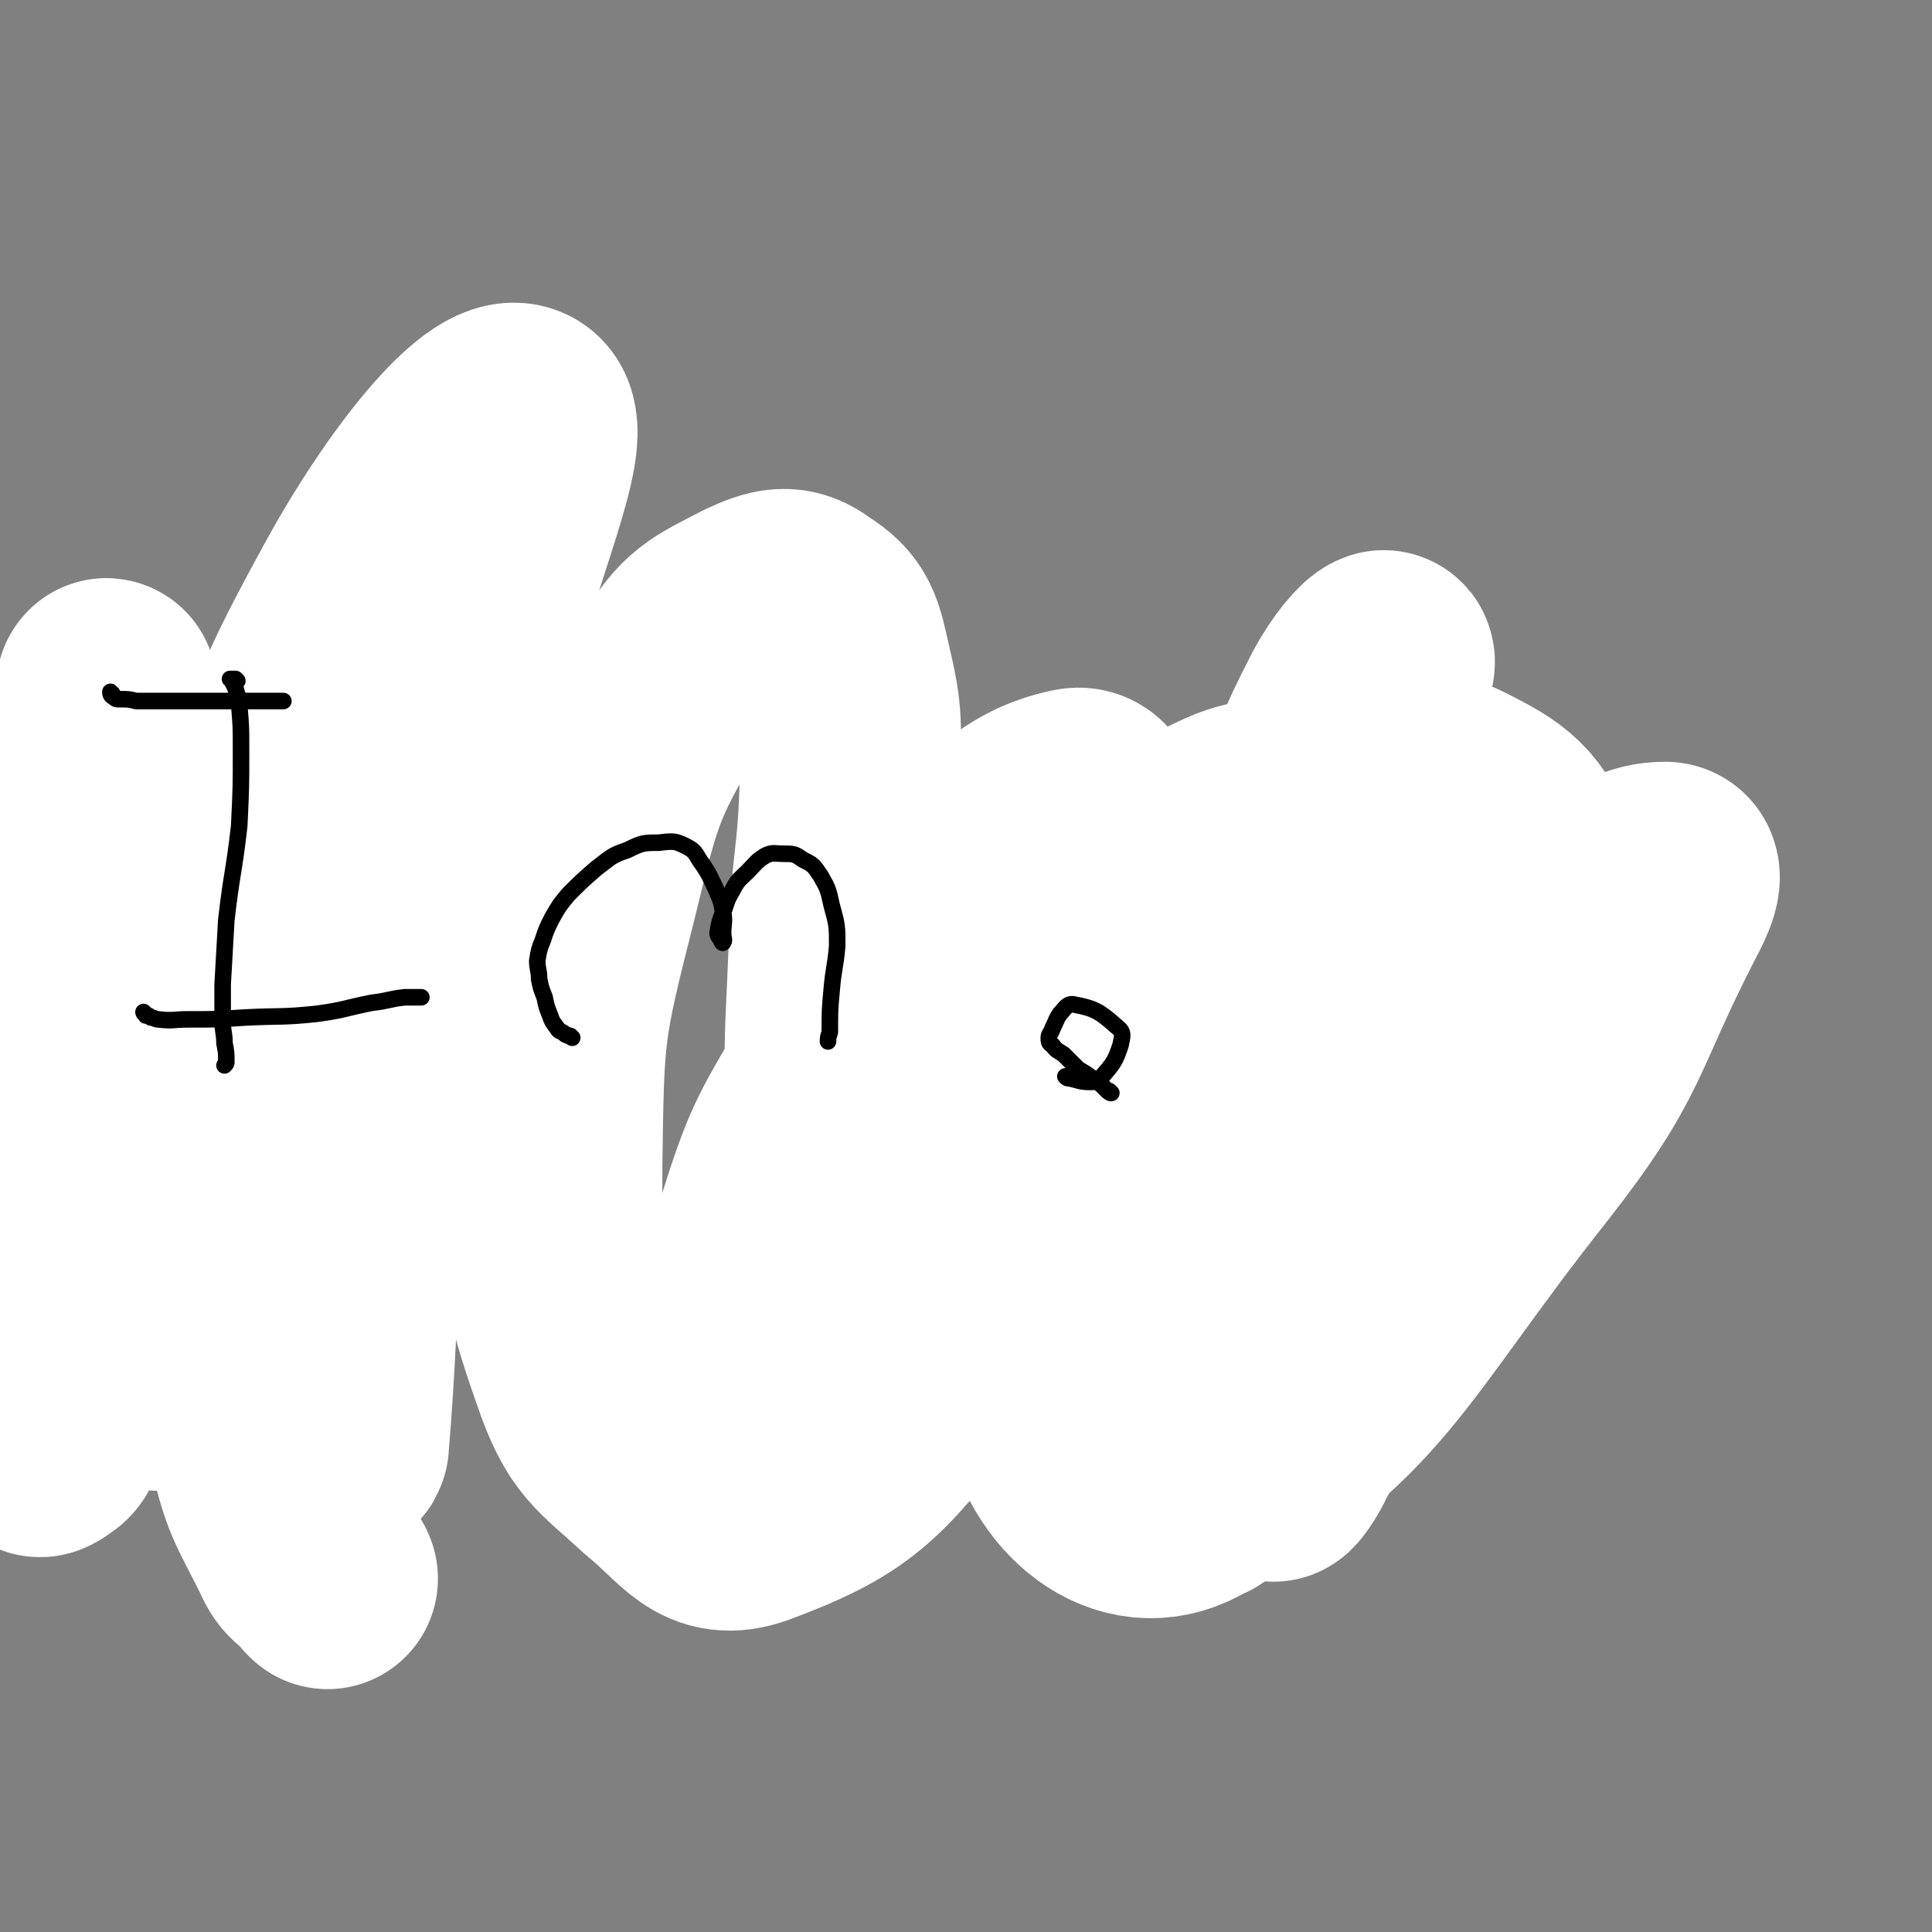 <svg viewBox='0 0 1050 1050' version='1.1' xmlns='http://www.w3.org/2000/svg' xmlns:xlink='http://www.w3.org/1999/xlink'><rect x="0" y="0" width="1050" height="1050" fill="#808080" stroke="none"/><g fill='none' stroke='#000000' stroke-width='18' stroke-linecap='round' stroke-linejoin='round'><path d='M81,697c0,0 -1,-1 -1,-1 0,0 0,0 0,0 0,0 -1,0 -1,-1 -1,-2 -1,-2 -1,-3 0,-2 0,-2 1,-3 1,0 1,0 2,0 1,0 1,1 2,1 1,1 1,1 3,1 1,1 1,1 2,2 2,0 2,0 5,-1 3,0 3,0 6,-1 4,0 4,0 8,0 6,-1 6,-1 11,-2 6,-1 6,-1 12,-2 6,0 6,-1 12,-2 8,-1 8,-1 15,-3 3,-1 3,-1 7,-2 '/><path d='M102,706c0,-1 -1,-1 -1,-1 0,-1 0,0 0,0 1,0 1,-1 2,-1 0,-1 0,-1 1,-2 1,-1 1,0 3,-1 0,0 1,0 1,0 2,0 2,0 3,-1 3,0 3,0 5,0 3,-1 3,-1 7,-2 4,-1 4,0 9,-1 4,0 4,0 8,-1 5,0 5,0 10,-1 4,-1 4,-1 9,-2 3,0 3,0 7,-1 4,0 4,-1 7,-1 3,-1 3,0 6,-1 2,-1 2,-1 5,-1 3,-1 3,0 5,0 2,0 2,0 3,0 1,-1 1,-1 2,-1 0,0 0,0 0,0 0,-2 -1,-2 -1,-4 0,0 0,0 0,0 '/><path d='M471,684c0,0 -1,0 -1,-1 0,0 0,0 0,0 1,-1 1,-1 1,-2 -1,-1 -1,-1 -1,-2 -1,-1 -1,-1 -2,-3 -1,0 -1,0 -2,-1 -1,-1 -1,-1 -2,-1 -1,-1 -1,-1 -1,-1 0,1 0,1 1,2 0,0 0,0 0,1 0,0 -1,1 0,1 0,1 0,1 1,1 1,1 1,1 3,1 3,1 3,1 6,1 4,1 4,1 9,1 5,0 5,0 9,0 5,0 5,-1 10,-1 4,-1 4,0 8,-1 4,-1 4,-1 8,-2 3,-1 3,-1 6,-2 3,-1 3,-1 6,-1 2,-1 2,-1 5,-1 1,-1 1,-1 3,-2 1,0 1,1 3,1 1,0 1,0 2,0 0,0 0,-1 1,-1 0,0 0,0 1,0 1,-1 1,-1 3,-2 0,0 0,0 1,0 '/><path d='M669,668c0,0 -1,-1 -1,-1 -1,0 0,1 -1,2 0,0 -1,0 -1,0 0,0 0,1 0,1 0,0 0,0 0,0 0,0 0,0 1,0 2,0 2,0 4,0 3,0 3,0 6,0 5,-1 5,-1 10,-2 5,0 5,0 10,-1 6,0 6,-1 12,-2 4,0 4,-1 9,-2 3,0 3,0 7,-1 3,-1 3,-1 6,-2 4,0 4,0 8,-1 5,0 5,0 9,0 6,-1 6,-1 11,-2 6,0 6,0 13,-1 5,0 5,0 10,0 5,0 5,0 10,-1 4,0 4,0 7,0 3,-1 3,-1 5,-2 0,0 0,0 0,0 '/><path d='M193,394c0,0 0,0 -1,-1 0,-1 0,-1 -1,-1 -1,-1 -1,-1 -1,-2 -1,-1 0,-1 -1,-3 -1,-2 -1,-2 -3,-4 -1,-3 -1,-2 -2,-5 -1,-2 -1,-2 -2,-5 -1,-2 -1,-3 -2,-5 -3,-4 -3,-4 -6,-8 -4,-5 -4,-5 -8,-9 -5,-5 -5,-5 -10,-9 -4,-3 -4,-3 -8,-5 -2,-2 -2,-2 -5,-2 -1,0 -2,0 -2,1 -1,1 -1,1 -2,3 -1,3 -1,2 -2,5 -2,5 -2,5 -3,9 -3,6 -3,6 -5,12 -4,7 -4,7 -7,15 -3,9 -3,9 -6,17 -4,9 -3,9 -7,18 -3,8 -3,8 -6,16 -3,8 -4,8 -7,16 -3,8 -3,8 -6,17 -2,7 -2,7 -4,15 -2,10 -3,10 -4,19 -1,10 -1,10 -1,19 0,10 1,10 1,20 0,10 0,10 1,20 0,9 0,9 1,18 1,7 1,7 3,14 1,6 1,7 4,12 3,5 3,5 8,8 4,3 4,4 9,5 6,1 7,1 13,0 8,0 8,-1 16,-3 7,-1 7,-2 15,-4 6,-3 6,-3 13,-6 5,-4 6,-3 11,-7 4,-4 4,-4 8,-8 4,-4 4,-4 7,-7 3,-5 3,-5 6,-10 3,-4 3,-4 5,-9 3,-6 3,-6 6,-11 3,-6 3,-6 5,-12 3,-6 3,-6 6,-13 2,-7 3,-7 5,-14 3,-6 4,-6 5,-13 1,-6 1,-6 0,-13 0,-6 1,-6 -1,-12 -1,-7 -1,-7 -4,-14 -3,-7 -3,-7 -7,-13 -3,-7 -4,-7 -8,-13 -4,-6 -5,-5 -9,-11 -4,-5 -3,-5 -7,-10 -4,-5 -4,-5 -8,-10 -3,-5 -3,-5 -6,-10 -3,-4 -3,-4 -6,-9 -3,-3 -3,-3 -5,-7 -1,-1 -1,-1 -2,-3 '/><path d='M526,543c0,0 0,-1 -1,-1 0,-1 0,-1 0,-1 0,-2 0,-2 -1,-3 0,-3 0,-3 -1,-6 0,-2 -1,-2 -1,-5 0,-2 0,-2 0,-4 0,-2 0,-2 0,-3 0,-1 -1,-1 -1,-2 -1,-1 -1,-2 -2,-3 -2,-2 -2,-2 -5,-3 -3,-2 -3,-3 -6,-4 -4,-2 -4,-3 -8,-4 -4,-1 -4,-1 -8,-1 -4,0 -5,-1 -9,1 -4,2 -4,3 -7,7 -3,4 -3,4 -6,9 -4,6 -4,6 -7,12 -4,7 -4,7 -7,14 -4,8 -4,8 -8,16 -3,6 -4,6 -7,13 -2,7 -1,7 -2,14 -1,6 -1,6 0,12 1,4 1,5 3,9 2,4 3,4 6,7 3,4 3,4 6,6 4,3 4,3 8,4 3,2 3,2 7,2 5,0 5,-1 10,-2 5,-1 5,-1 10,-3 5,-2 5,-3 10,-7 5,-3 5,-3 10,-8 3,-4 3,-4 6,-9 2,-4 3,-4 5,-9 2,-5 1,-5 2,-10 1,-5 1,-5 2,-10 0,-5 0,-5 1,-9 1,-6 1,-6 2,-11 1,-6 1,-6 2,-11 1,-5 1,-5 2,-9 1,-5 1,-5 1,-9 1,-4 1,-4 1,-7 1,-3 1,-3 1,-6 1,-2 1,-2 2,-4 '/><path d='M710,587c0,0 -1,-1 -1,-1 0,0 0,0 0,0 -1,1 -1,1 -1,1 -1,-1 -1,-1 -1,-2 -1,0 -1,0 -2,0 0,-2 0,-2 0,-3 -1,-2 -1,-2 -2,-3 0,-2 0,-2 0,-5 0,-3 0,-3 0,-7 0,-6 0,-6 -1,-12 0,-7 -1,-7 -2,-14 -1,-8 -1,-8 -2,-15 -1,-7 -1,-7 -2,-14 -1,-5 -1,-5 -1,-9 0,-4 0,-4 0,-7 0,-2 0,-2 1,-4 0,-1 1,-1 2,-2 3,-1 3,0 6,-1 4,0 4,0 8,0 5,0 5,0 11,0 7,0 7,-1 14,-1 8,0 8,0 15,-1 7,0 7,0 13,-1 7,0 7,-1 13,-1 5,-1 5,-1 11,-1 4,0 4,0 8,0 2,0 2,1 4,0 1,0 0,-1 0,-1 '/><path d='M716,540c0,-1 0,-1 -1,-1 0,-1 0,-1 0,-1 0,-1 0,-1 0,-2 0,0 1,0 1,-1 1,0 1,0 1,0 1,0 1,0 2,0 1,0 1,0 2,0 2,0 2,0 4,0 3,-1 3,-1 6,-1 4,-1 4,-1 8,-2 5,-1 5,-1 9,-2 5,-1 5,-1 9,-2 5,-1 5,-2 11,-3 5,0 5,0 9,0 5,-1 5,-1 10,-1 4,0 4,0 9,0 0,0 0,0 1,0 '/></g>
<g fill='none' stroke='#FFFFFF' stroke-width='120' stroke-linecap='round' stroke-linejoin='round'><path d='M652,811c0,0 -1,-1 -1,-1 -3,-2 -3,-1 -5,-4 -12,-16 -15,-15 -22,-34 -13,-33 -13,-34 -19,-70 -7,-46 -12,-48 -6,-94 6,-45 10,-47 31,-88 15,-32 15,-38 41,-59 14,-11 20,-8 38,-5 17,2 21,3 32,15 15,18 15,22 21,46 7,32 8,33 4,66 -4,42 -10,42 -22,83 -10,38 -9,38 -23,76 -8,23 -9,23 -21,45 -3,7 -9,15 -8,12 3,-10 8,-19 16,-38 22,-46 20,-46 44,-91 28,-53 26,-54 59,-104 25,-38 24,-40 56,-72 15,-15 26,-20 38,-20 5,0 1,10 -4,19 -35,68 -28,74 -75,134 -80,101 -86,136 -180,187 -33,18 -67,-11 -74,-50 -19,-98 -11,-121 21,-225 17,-56 30,-73 76,-94 32,-14 46,4 81,24 18,10 20,16 25,36 8,33 5,36 0,71 -6,42 -7,43 -22,82 -16,39 -18,40 -42,75 -19,28 -19,30 -45,52 -17,16 -20,23 -39,24 -16,1 -22,-5 -31,-20 -14,-19 -15,-22 -16,-46 0,-50 2,-52 14,-102 13,-52 6,-59 38,-102 46,-62 55,-64 118,-107 16,-11 24,-10 41,-2 24,12 31,17 41,42 8,19 3,24 -5,46 -11,32 -14,32 -33,61 -20,32 -21,32 -45,60 -20,21 -19,29 -43,39 -13,5 -18,0 -31,-8 -14,-8 -22,-9 -23,-25 -2,-44 6,-48 18,-94 15,-53 17,-53 37,-104 12,-33 11,-34 27,-65 7,-13 15,-22 18,-23 2,0 -3,11 -7,21 -15,35 -14,35 -30,69 -20,42 -20,42 -42,82 -24,41 -24,41 -51,80 -18,27 -17,29 -40,52 -16,18 -17,18 -37,29 -25,14 -26,13 -54,23 -22,8 -23,13 -45,12 -15,-1 -21,-5 -27,-18 -8,-16 -8,-22 -2,-42 14,-45 17,-46 41,-88 24,-46 21,-50 55,-89 29,-34 43,-50 71,-56 12,-3 11,18 9,37 -14,84 -15,85 -41,168 -17,55 -11,63 -46,107 -37,48 -47,59 -98,78 -23,8 -29,-7 -50,-24 -25,-23 -31,-24 -42,-56 -18,-51 -16,-56 -16,-111 1,-74 1,-76 19,-147 15,-62 16,-65 48,-119 14,-23 19,-24 42,-36 13,-6 20,-8 30,0 13,8 14,14 18,32 7,29 5,30 5,61 -1,45 -5,45 -6,91 -2,54 -4,54 1,108 3,36 2,38 15,71 6,14 11,15 22,23 3,1 3,-2 5,-4 '/><path d='M178,858c0,0 0,-1 -1,-1 0,0 0,0 0,-1 -7,-8 -10,-6 -14,-16 -14,-28 -16,-28 -23,-59 -14,-58 -18,-59 -18,-119 0,-89 -1,-91 18,-178 18,-82 16,-86 56,-159 31,-57 71,-106 86,-100 15,6 -11,62 -27,123 -16,65 -19,64 -35,129 -19,76 -21,76 -33,153 -15,99 -11,100 -21,200 0,0 1,1 1,0 8,-102 3,-103 14,-205 8,-74 5,-75 24,-147 27,-101 38,-100 68,-199 1,-4 -5,-12 -7,-7 -20,57 -23,64 -38,130 -17,75 -16,75 -27,152 -8,61 -6,61 -10,123 -4,54 -3,59 -7,108 0,2 -1,-3 -1,-5 -1,-53 -2,-53 -2,-105 0,-69 -3,-69 4,-137 7,-70 10,-70 23,-140 11,-57 23,-99 24,-113 0,-9 -12,34 -23,68 -20,56 -22,56 -39,112 -36,114 -32,115 -67,229 -9,27 -14,68 -20,53 -19,-53 -22,-95 -30,-190 -5,-63 2,-64 4,-127 1,-28 2,-33 1,-55 0,-3 -1,3 -1,6 -2,8 -2,8 -3,16 -3,27 -3,27 -6,55 -5,64 -6,64 -8,129 -3,63 4,64 -2,126 -3,40 -12,43 -17,78 0,3 3,0 6,-2 1,-1 1,-1 2,-3 '/></g>
<g fill='none' stroke='#000000' stroke-width='9' stroke-linecap='round' stroke-linejoin='round'><path d='M129,370c0,0 -1,-1 -1,-1 -1,0 -1,0 -2,0 0,0 -1,0 -1,0 0,0 1,0 1,1 1,2 1,2 2,4 1,5 2,4 2,9 1,12 1,12 1,24 0,21 0,21 -1,42 -3,26 -4,25 -7,51 -1,17 -1,17 -2,35 0,10 0,10 0,20 0,6 1,6 1,12 1,5 1,5 1,10 0,1 0,1 -1,2 '/><path d='M79,551c0,0 -1,-1 -1,-1 0,0 0,1 1,1 0,1 0,1 1,1 1,0 1,0 2,1 2,0 2,1 4,1 8,1 8,0 16,0 16,0 16,0 31,-1 20,-1 20,0 39,-2 15,-2 15,-3 30,-6 9,-1 9,-2 18,-3 5,0 5,0 9,0 '/><path d='M61,377c0,0 -1,-1 -1,-1 0,1 0,2 2,3 1,1 1,1 3,1 5,0 5,0 9,1 8,0 8,0 16,0 11,0 11,0 22,0 11,0 11,0 21,0 10,0 10,0 19,0 1,0 1,0 2,0 '/><path d='M311,564c0,0 0,0 -1,-1 0,0 0,0 -1,0 -1,-1 -1,0 -2,-1 -2,-2 -3,-1 -4,-3 -3,-4 -3,-4 -4,-7 -2,-5 -2,-5 -3,-10 -2,-5 -2,-5 -3,-10 0,-5 -1,-5 -1,-10 1,-6 1,-6 3,-11 2,-6 2,-6 5,-12 4,-7 4,-7 9,-13 7,-7 7,-7 15,-14 8,-6 8,-7 17,-10 8,-4 9,-4 17,-4 8,-1 9,-1 15,2 6,3 5,5 9,10 4,6 4,7 7,13 3,7 3,7 4,13 1,5 0,6 0,11 0,3 1,4 0,5 0,1 -1,0 -1,-1 -1,-2 -2,-2 -2,-4 1,-6 1,-6 3,-11 2,-6 2,-7 5,-12 3,-6 4,-6 8,-10 5,-5 5,-6 10,-9 4,-2 5,-1 10,-1 5,0 6,0 10,3 6,3 6,3 10,9 4,7 4,7 6,16 3,11 3,11 3,22 -1,12 -2,12 -3,24 -1,11 -1,11 -1,23 -1,3 -1,3 -1,5 '/><path d='M604,594c-1,0 -1,0 -1,-1 -1,0 0,0 -1,0 -1,-1 -1,-1 -2,-2 -2,-2 -2,-2 -5,-4 -4,-3 -4,-3 -9,-6 -4,-4 -4,-4 -8,-8 -3,-2 -4,-2 -6,-5 -2,-1 -2,-2 -2,-4 0,-2 1,-2 2,-5 2,-4 2,-5 4,-8 3,-3 4,-6 8,-5 11,2 14,4 23,12 4,3 3,5 2,10 -3,9 -4,10 -10,17 -2,3 -3,3 -7,3 -5,0 -6,-1 -11,-2 -1,0 -1,0 -2,-1 '/></g>
</svg>